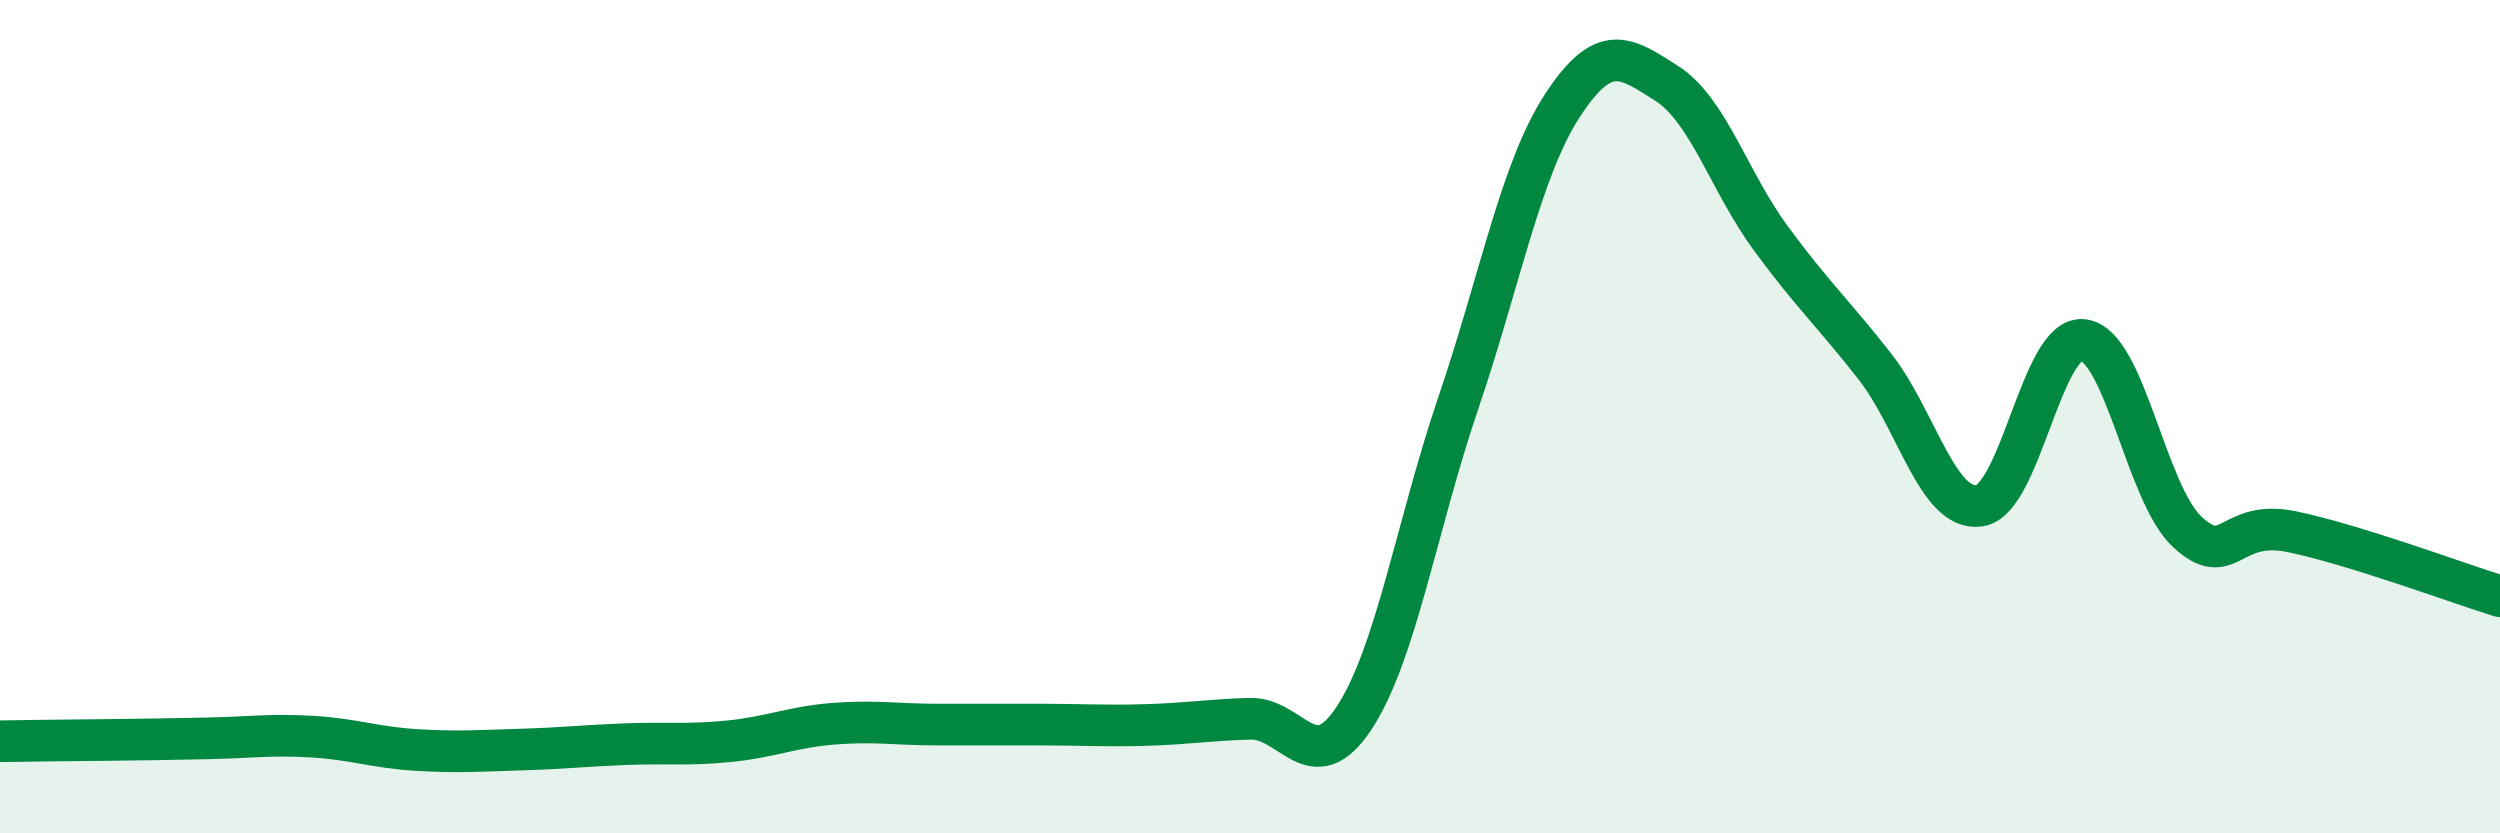 
    <svg width="60" height="20" viewBox="0 0 60 20" xmlns="http://www.w3.org/2000/svg">
      <path
        d="M 0,17.79 C 0.5,17.78 1.5,17.77 2.5,17.76 C 3.5,17.75 4,17.74 5,17.72 C 6,17.7 6.5,17.62 7.5,17.68 C 8.5,17.74 9,17.94 10,18 C 11,18.06 11.5,18.02 12.5,17.99 C 13.5,17.96 14,17.9 15,17.86 C 16,17.82 16.5,17.89 17.5,17.79 C 18.5,17.69 19,17.45 20,17.37 C 21,17.29 21.5,17.39 22.5,17.39 C 23.5,17.39 24,17.39 25,17.39 C 26,17.39 26.5,17.43 27.5,17.4 C 28.5,17.37 29,17.28 30,17.25 C 31,17.22 31.5,18.75 32.5,17.23 C 33.5,15.71 34,12.61 35,9.67 C 36,6.73 36.5,4.06 37.5,2.53 C 38.5,1 39,1.36 40,2 C 41,2.64 41.5,4.36 42.5,5.72 C 43.5,7.08 44,7.52 45,8.8 C 46,10.08 46.5,12.27 47.5,12.14 C 48.5,12.01 49,8.03 50,8.16 C 51,8.29 51.5,11.85 52.5,12.77 C 53.5,13.69 53.5,12.45 55,12.76 C 56.5,13.07 59,14 60,14.31L60 20L0 20Z"
        fill="#008740"
        opacity="0.1"
        stroke-linecap="round"
        stroke-linejoin="round"
      />
      <path
        d="M 0,17.79 C 0.5,17.78 1.5,17.77 2.5,17.76 C 3.5,17.75 4,17.74 5,17.72 C 6,17.7 6.5,17.62 7.5,17.68 C 8.5,17.74 9,17.94 10,18 C 11,18.06 11.5,18.02 12.5,17.99 C 13.5,17.96 14,17.9 15,17.86 C 16,17.82 16.5,17.89 17.5,17.79 C 18.5,17.69 19,17.45 20,17.37 C 21,17.29 21.5,17.39 22.5,17.39 C 23.5,17.39 24,17.39 25,17.39 C 26,17.39 26.5,17.43 27.5,17.4 C 28.5,17.37 29,17.28 30,17.25 C 31,17.22 31.5,18.75 32.5,17.23 C 33.5,15.71 34,12.61 35,9.67 C 36,6.73 36.5,4.06 37.5,2.53 C 38.5,1 39,1.36 40,2 C 41,2.64 41.5,4.36 42.5,5.72 C 43.5,7.08 44,7.52 45,8.8 C 46,10.08 46.5,12.27 47.5,12.14 C 48.5,12.01 49,8.03 50,8.16 C 51,8.29 51.5,11.85 52.5,12.77 C 53.5,13.69 53.5,12.45 55,12.76 C 56.5,13.07 59,14 60,14.31"
        stroke="#008740"
        stroke-width="1"
        fill="none"
        stroke-linecap="round"
        stroke-linejoin="round"
      />
    </svg>
  